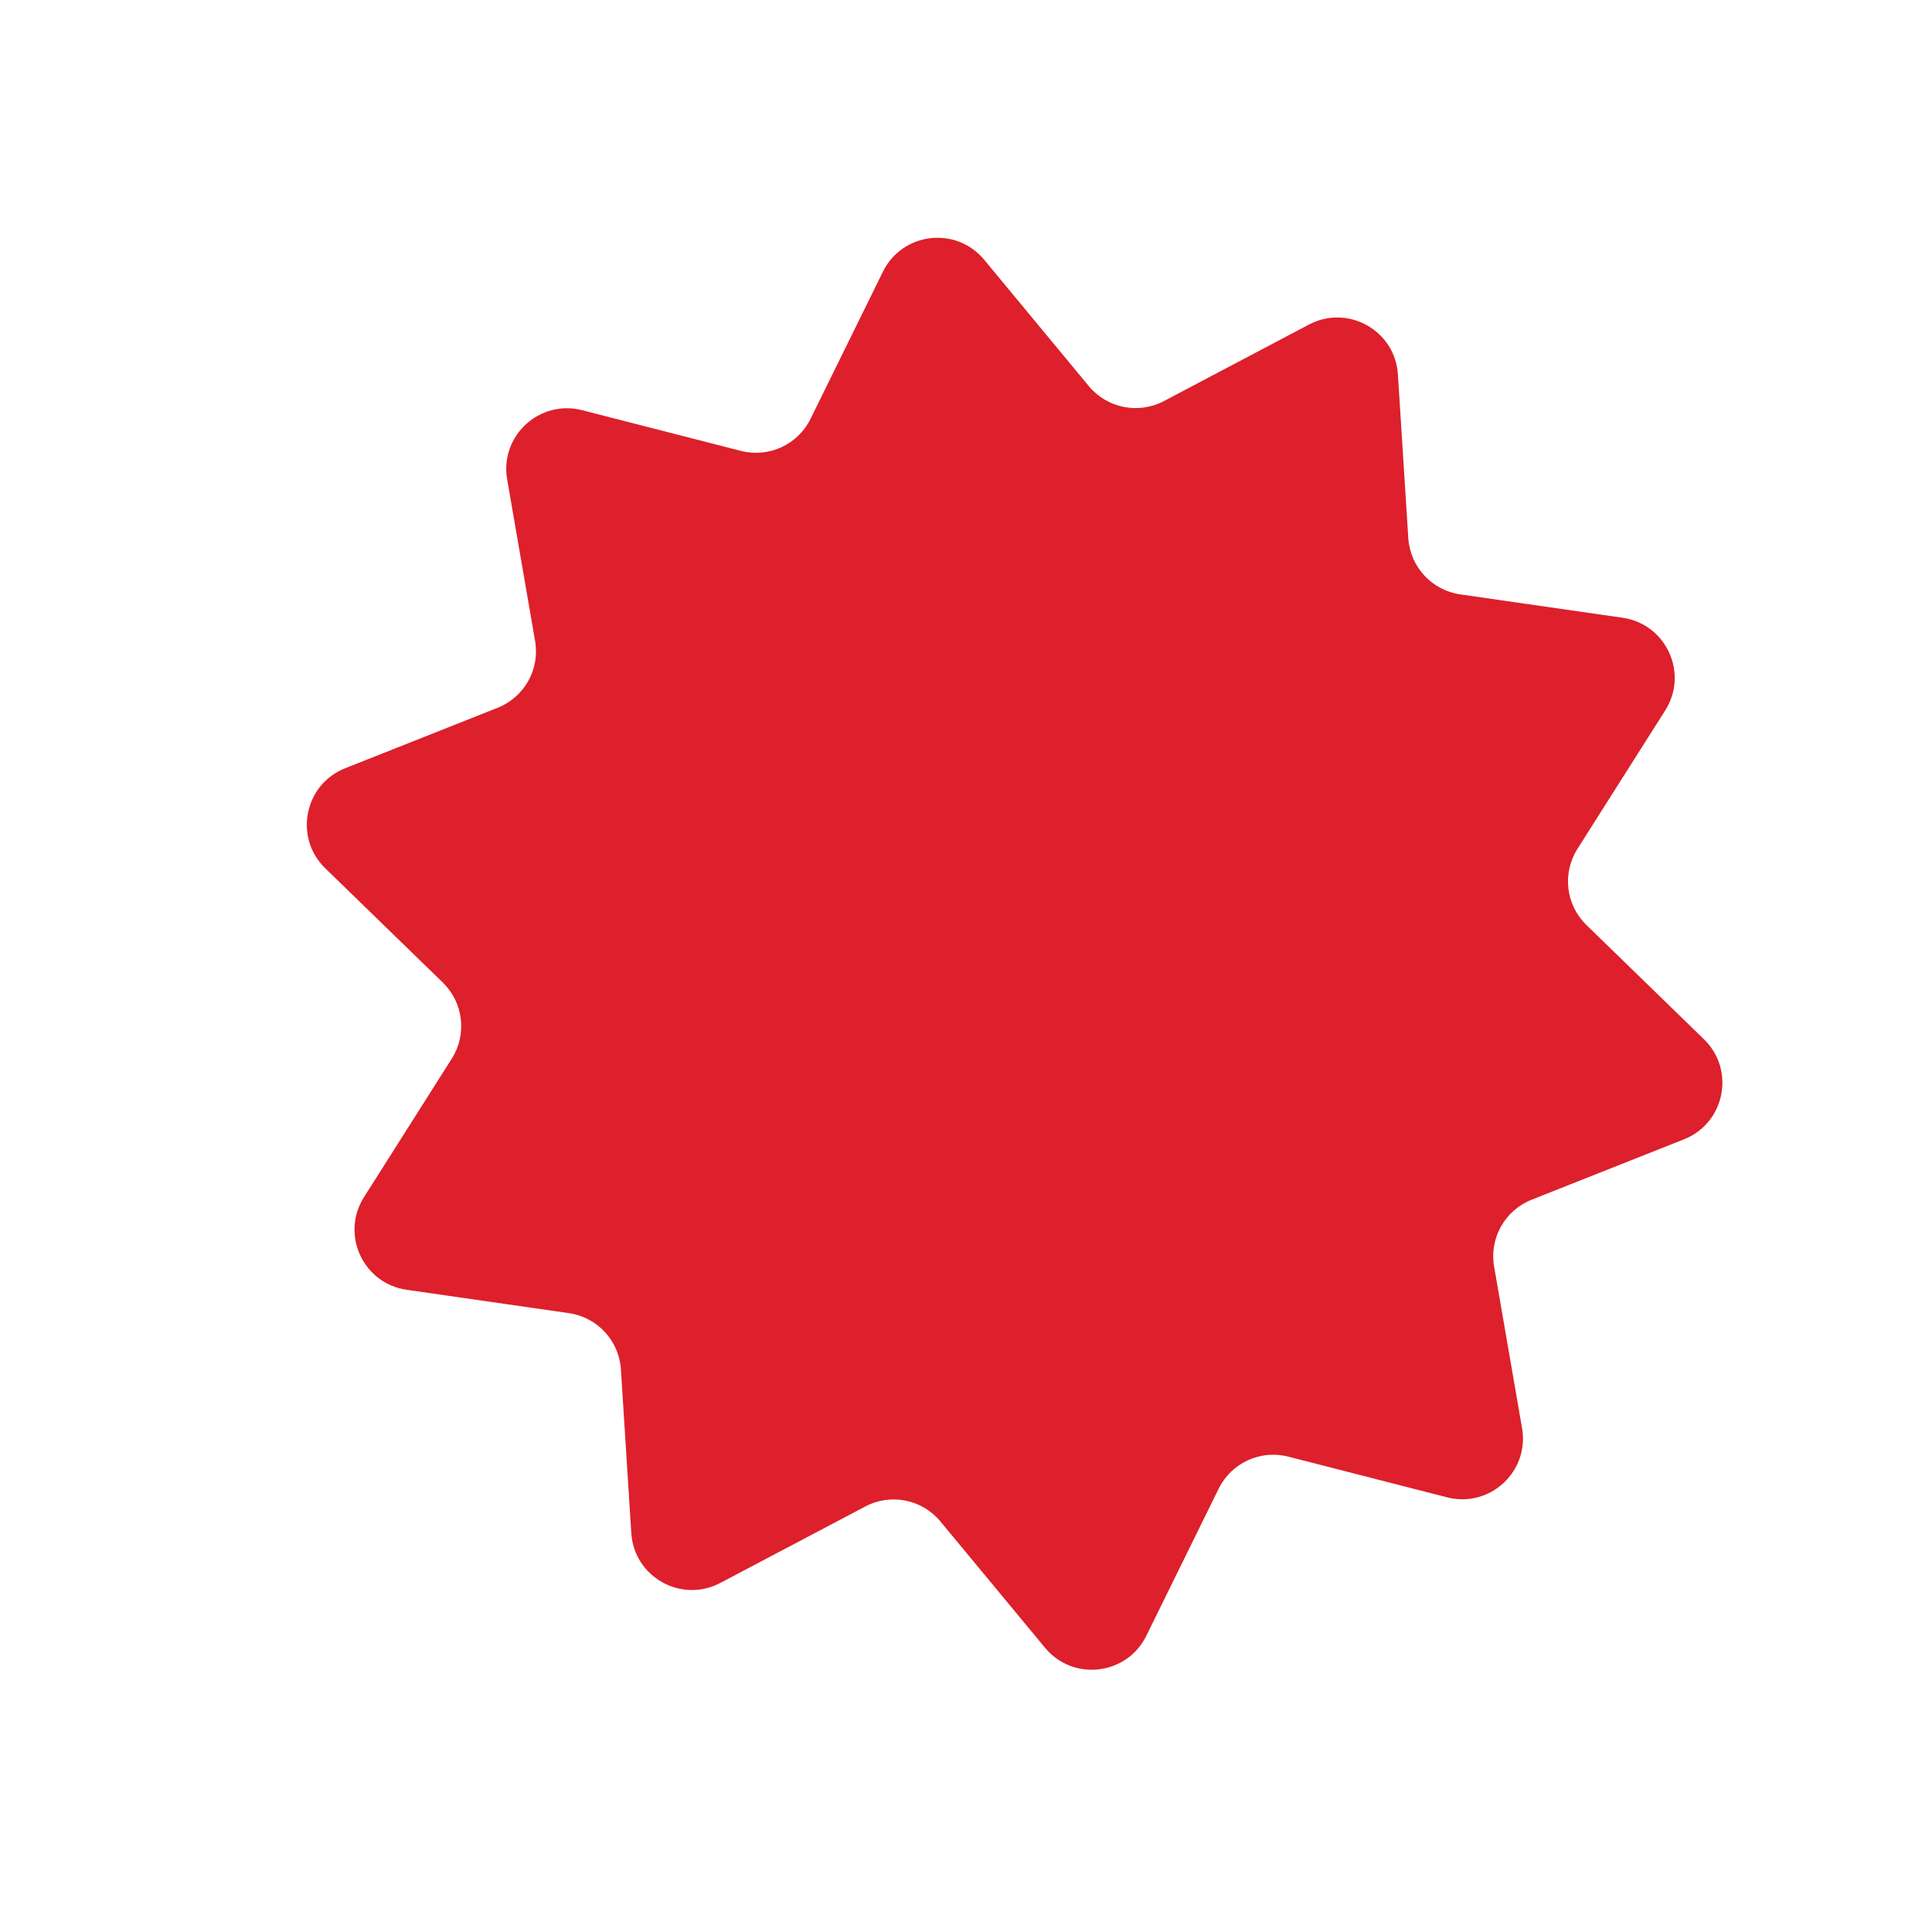 <?xml version="1.0" encoding="UTF-8"?> <svg xmlns="http://www.w3.org/2000/svg" width="159" height="159" viewBox="0 0 159 159" fill="none"><g filter="url(#filter0_di_23_624)"><path d="M68.661 19.363C70.261 16.108 74.686 15.587 76.999 18.38L85.605 28.773C87.114 30.596 89.695 31.111 91.788 30.007L103.724 23.711C106.931 22.019 110.817 24.198 111.046 27.817L111.9 41.284C112.05 43.646 113.835 45.58 116.178 45.917L129.534 47.839C133.124 48.356 134.987 52.402 133.045 55.465L125.82 66.862C124.553 68.861 124.86 71.474 126.558 73.124L136.233 82.53C138.834 85.058 137.962 89.426 134.591 90.763L122.047 95.736C119.847 96.609 118.56 98.904 118.963 101.236L121.262 114.533C121.88 118.106 118.607 121.128 115.094 120.228L102.023 116.879C99.73 116.291 97.339 117.392 96.295 119.515L90.339 131.624C88.739 134.878 84.315 135.399 82.002 132.606L73.395 122.213C71.886 120.39 69.305 119.875 67.212 120.98L55.276 127.275C52.069 128.967 48.183 126.788 47.954 123.169L47.1 109.702C46.95 107.34 45.165 105.407 42.822 105.07L29.466 103.147C25.877 102.631 24.014 98.584 25.956 95.521L33.18 84.125C34.448 82.126 34.14 79.512 32.443 77.862L22.767 68.457C20.167 65.929 21.038 61.56 24.409 60.224L36.953 55.25C39.153 54.378 40.441 52.082 40.037 49.75L37.738 36.454C37.12 32.88 40.393 29.858 43.906 30.758L56.978 34.108C59.27 34.695 61.661 33.595 62.705 31.471L68.661 19.363Z" fill="#DD202B"></path></g><defs><filter id="filter0_di_23_624" x="0.951" y="0.269" width="157.099" height="158.449" filterUnits="userSpaceOnUse" color-interpolation-filters="sRGB"><feFlood flood-opacity="0" result="BackgroundImageFix"></feFlood><feColorMatrix in="SourceAlpha" type="matrix" values="0 0 0 0 0 0 0 0 0 0 0 0 0 0 0 0 0 0 127 0" result="hardAlpha"></feColorMatrix><feOffset dy="4"></feOffset><feGaussianBlur stdDeviation="10.15"></feGaussianBlur><feComposite in2="hardAlpha" operator="out"></feComposite><feColorMatrix type="matrix" values="0 0 0 0 0 0 0 0 0 0 0 0 0 0 0 0 0 0 0.25 0"></feColorMatrix><feBlend mode="normal" in2="BackgroundImageFix" result="effect1_dropShadow_23_624"></feBlend><feBlend mode="normal" in="SourceGraphic" in2="effect1_dropShadow_23_624" result="shape"></feBlend><feColorMatrix in="SourceAlpha" type="matrix" values="0 0 0 0 0 0 0 0 0 0 0 0 0 0 0 0 0 0 127 0" result="hardAlpha"></feColorMatrix><feOffset dx="4" dy="-1"></feOffset><feGaussianBlur stdDeviation="9"></feGaussianBlur><feComposite in2="hardAlpha" operator="arithmetic" k2="-1" k3="1"></feComposite><feColorMatrix type="matrix" values="0 0 0 0 1 0 0 0 0 1 0 0 0 0 1 0 0 0 0.2 0"></feColorMatrix><feBlend mode="normal" in2="shape" result="effect2_innerShadow_23_624"></feBlend></filter></defs></svg> 